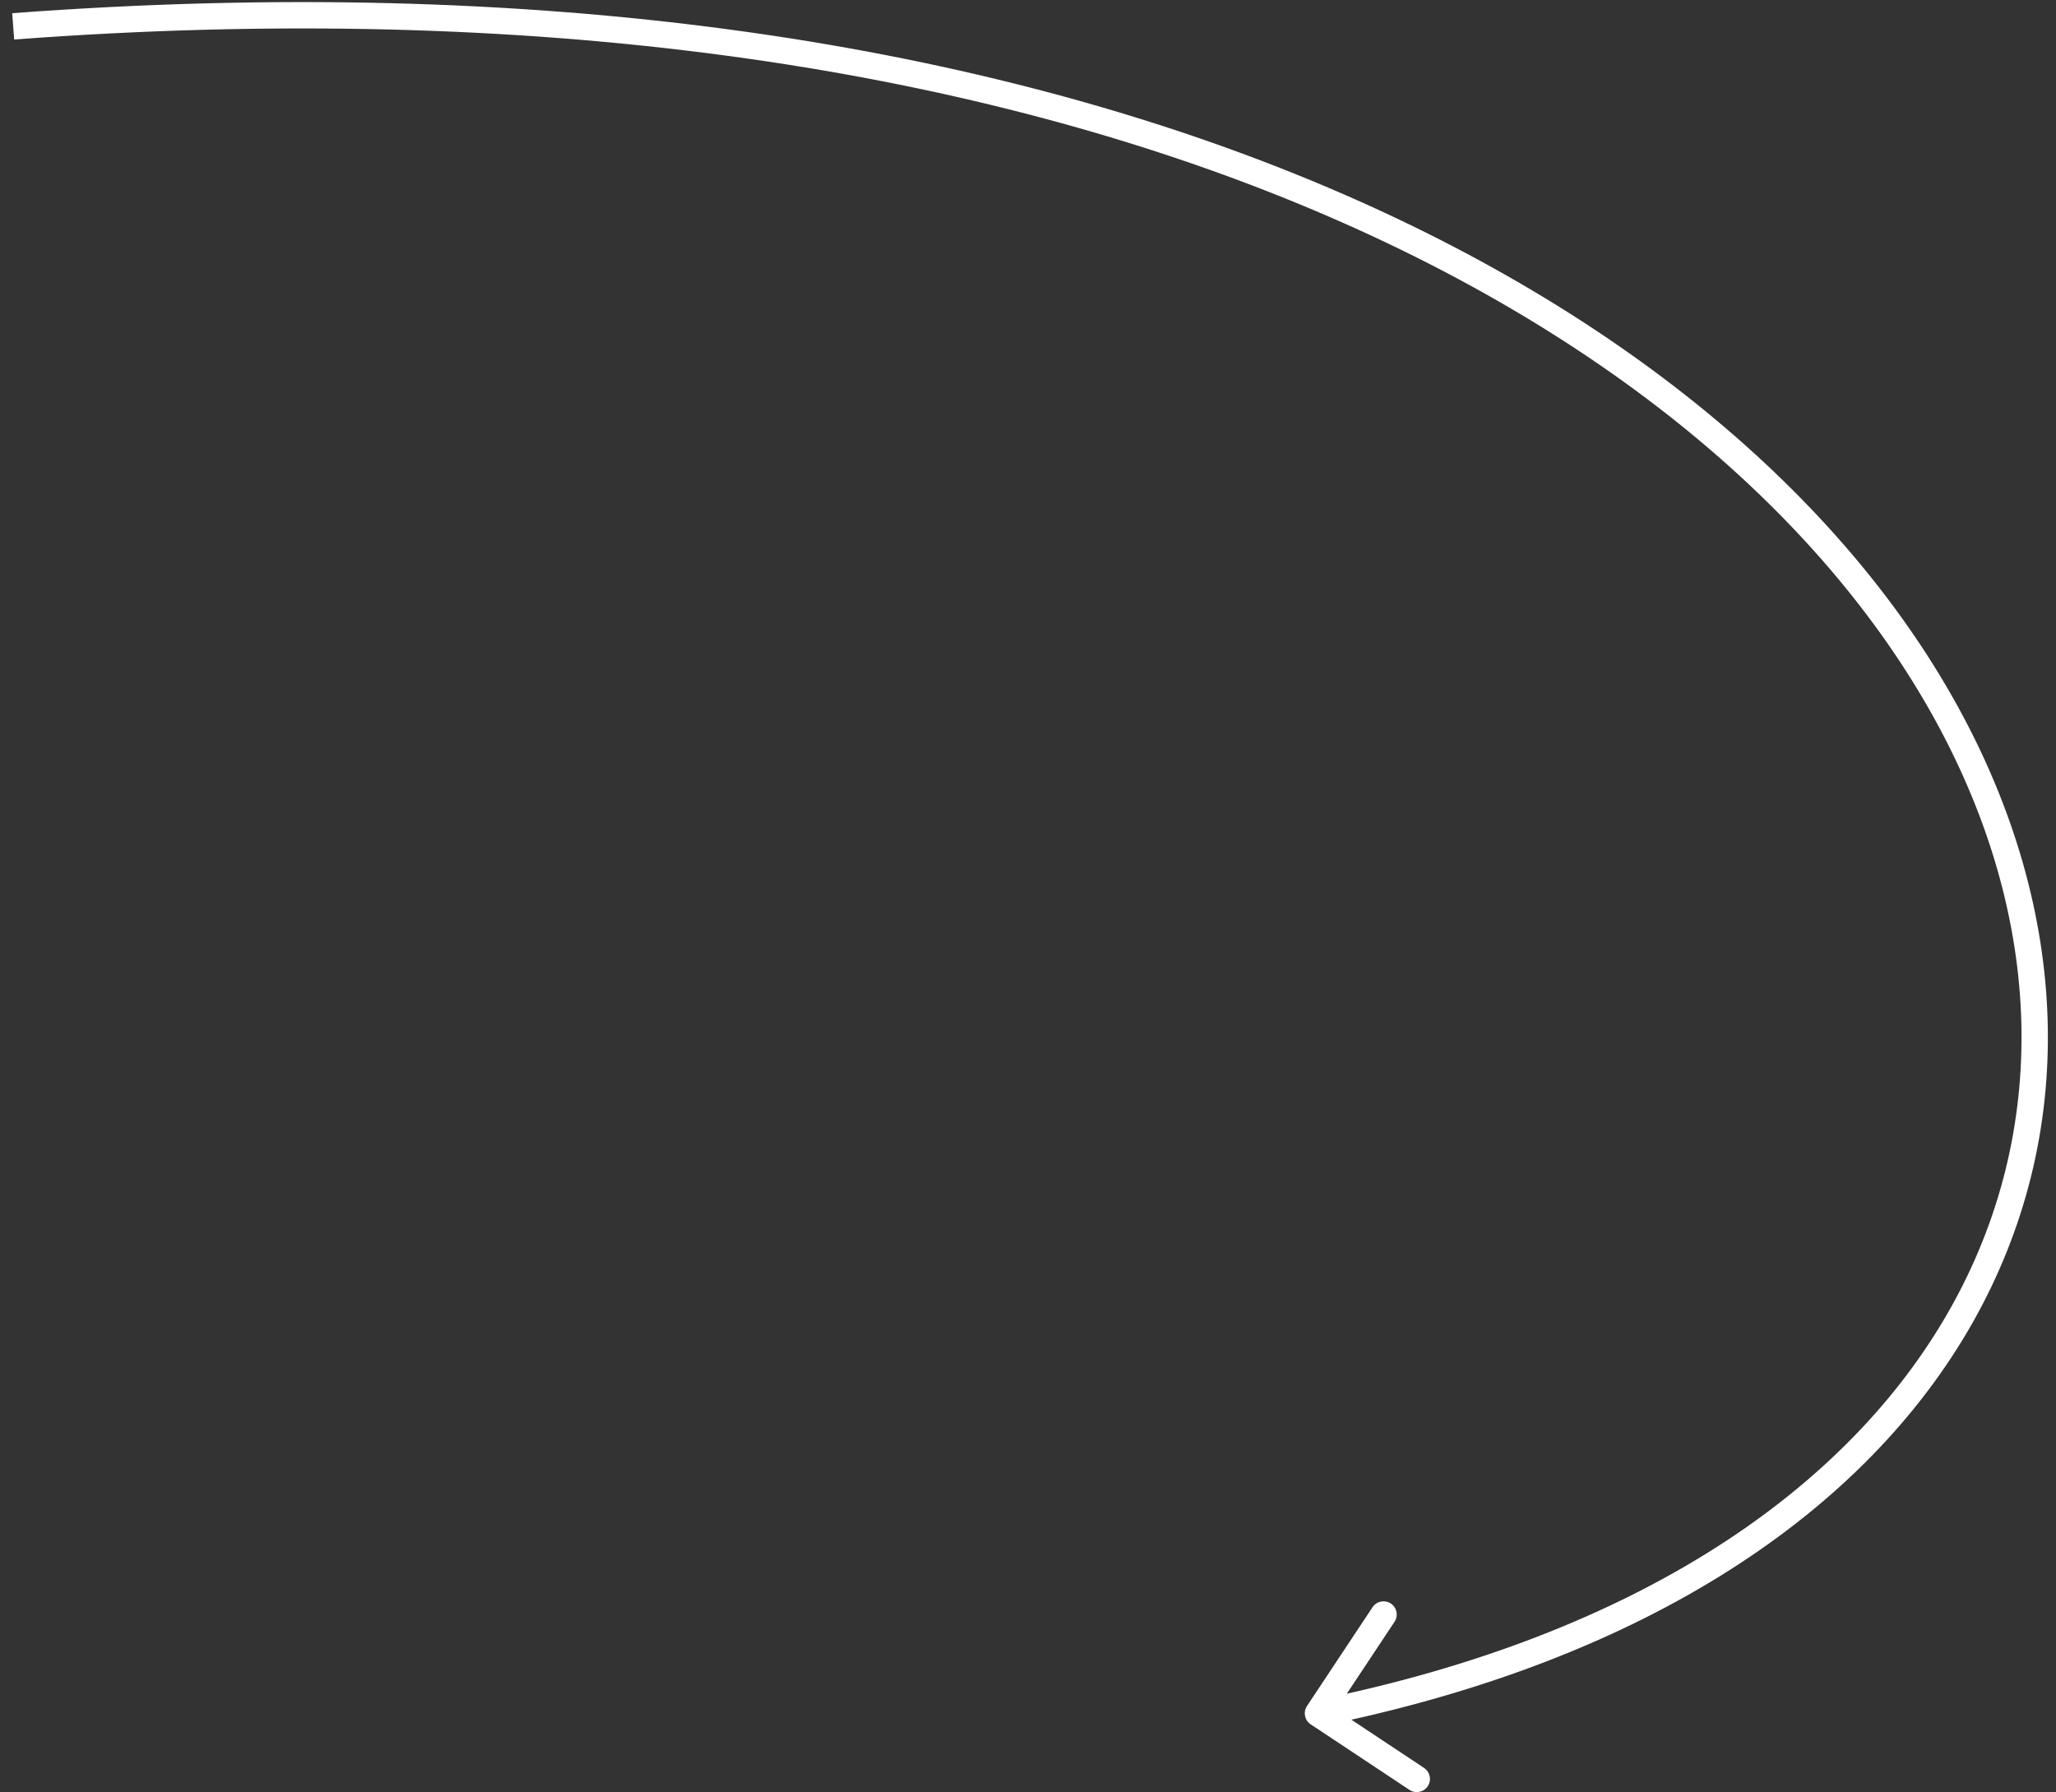 <?xml version="1.0" encoding="UTF-8"?> <svg xmlns="http://www.w3.org/2000/svg" width="78" height="68" viewBox="0 0 78 68" fill="none"><rect x="0" y="0" width="78" height="68" fill="#333333" stroke="none"/> <path d="M49.583 64.724C49.431 64.954 49.493 65.264 49.724 65.417L53.472 67.905C53.703 68.058 54.013 67.996 54.166 67.765C54.318 67.535 54.256 67.225 54.026 67.072L50.693 64.86L52.905 61.528C53.058 61.297 52.995 60.987 52.765 60.834C52.535 60.682 52.225 60.744 52.072 60.974L49.583 64.724ZM0.537 1.499C40.439 -1.494 64.946 11.984 73.375 27.242C77.584 34.861 77.796 42.925 73.963 49.691C70.126 56.467 62.18 62.029 49.901 64.51L50.099 65.49C62.57 62.971 70.812 57.283 74.834 50.184C78.86 43.075 78.603 34.639 74.25 26.758C65.554 11.016 40.561 -2.506 0.463 0.501L0.537 1.499Z" fill="white"></path> </svg> 